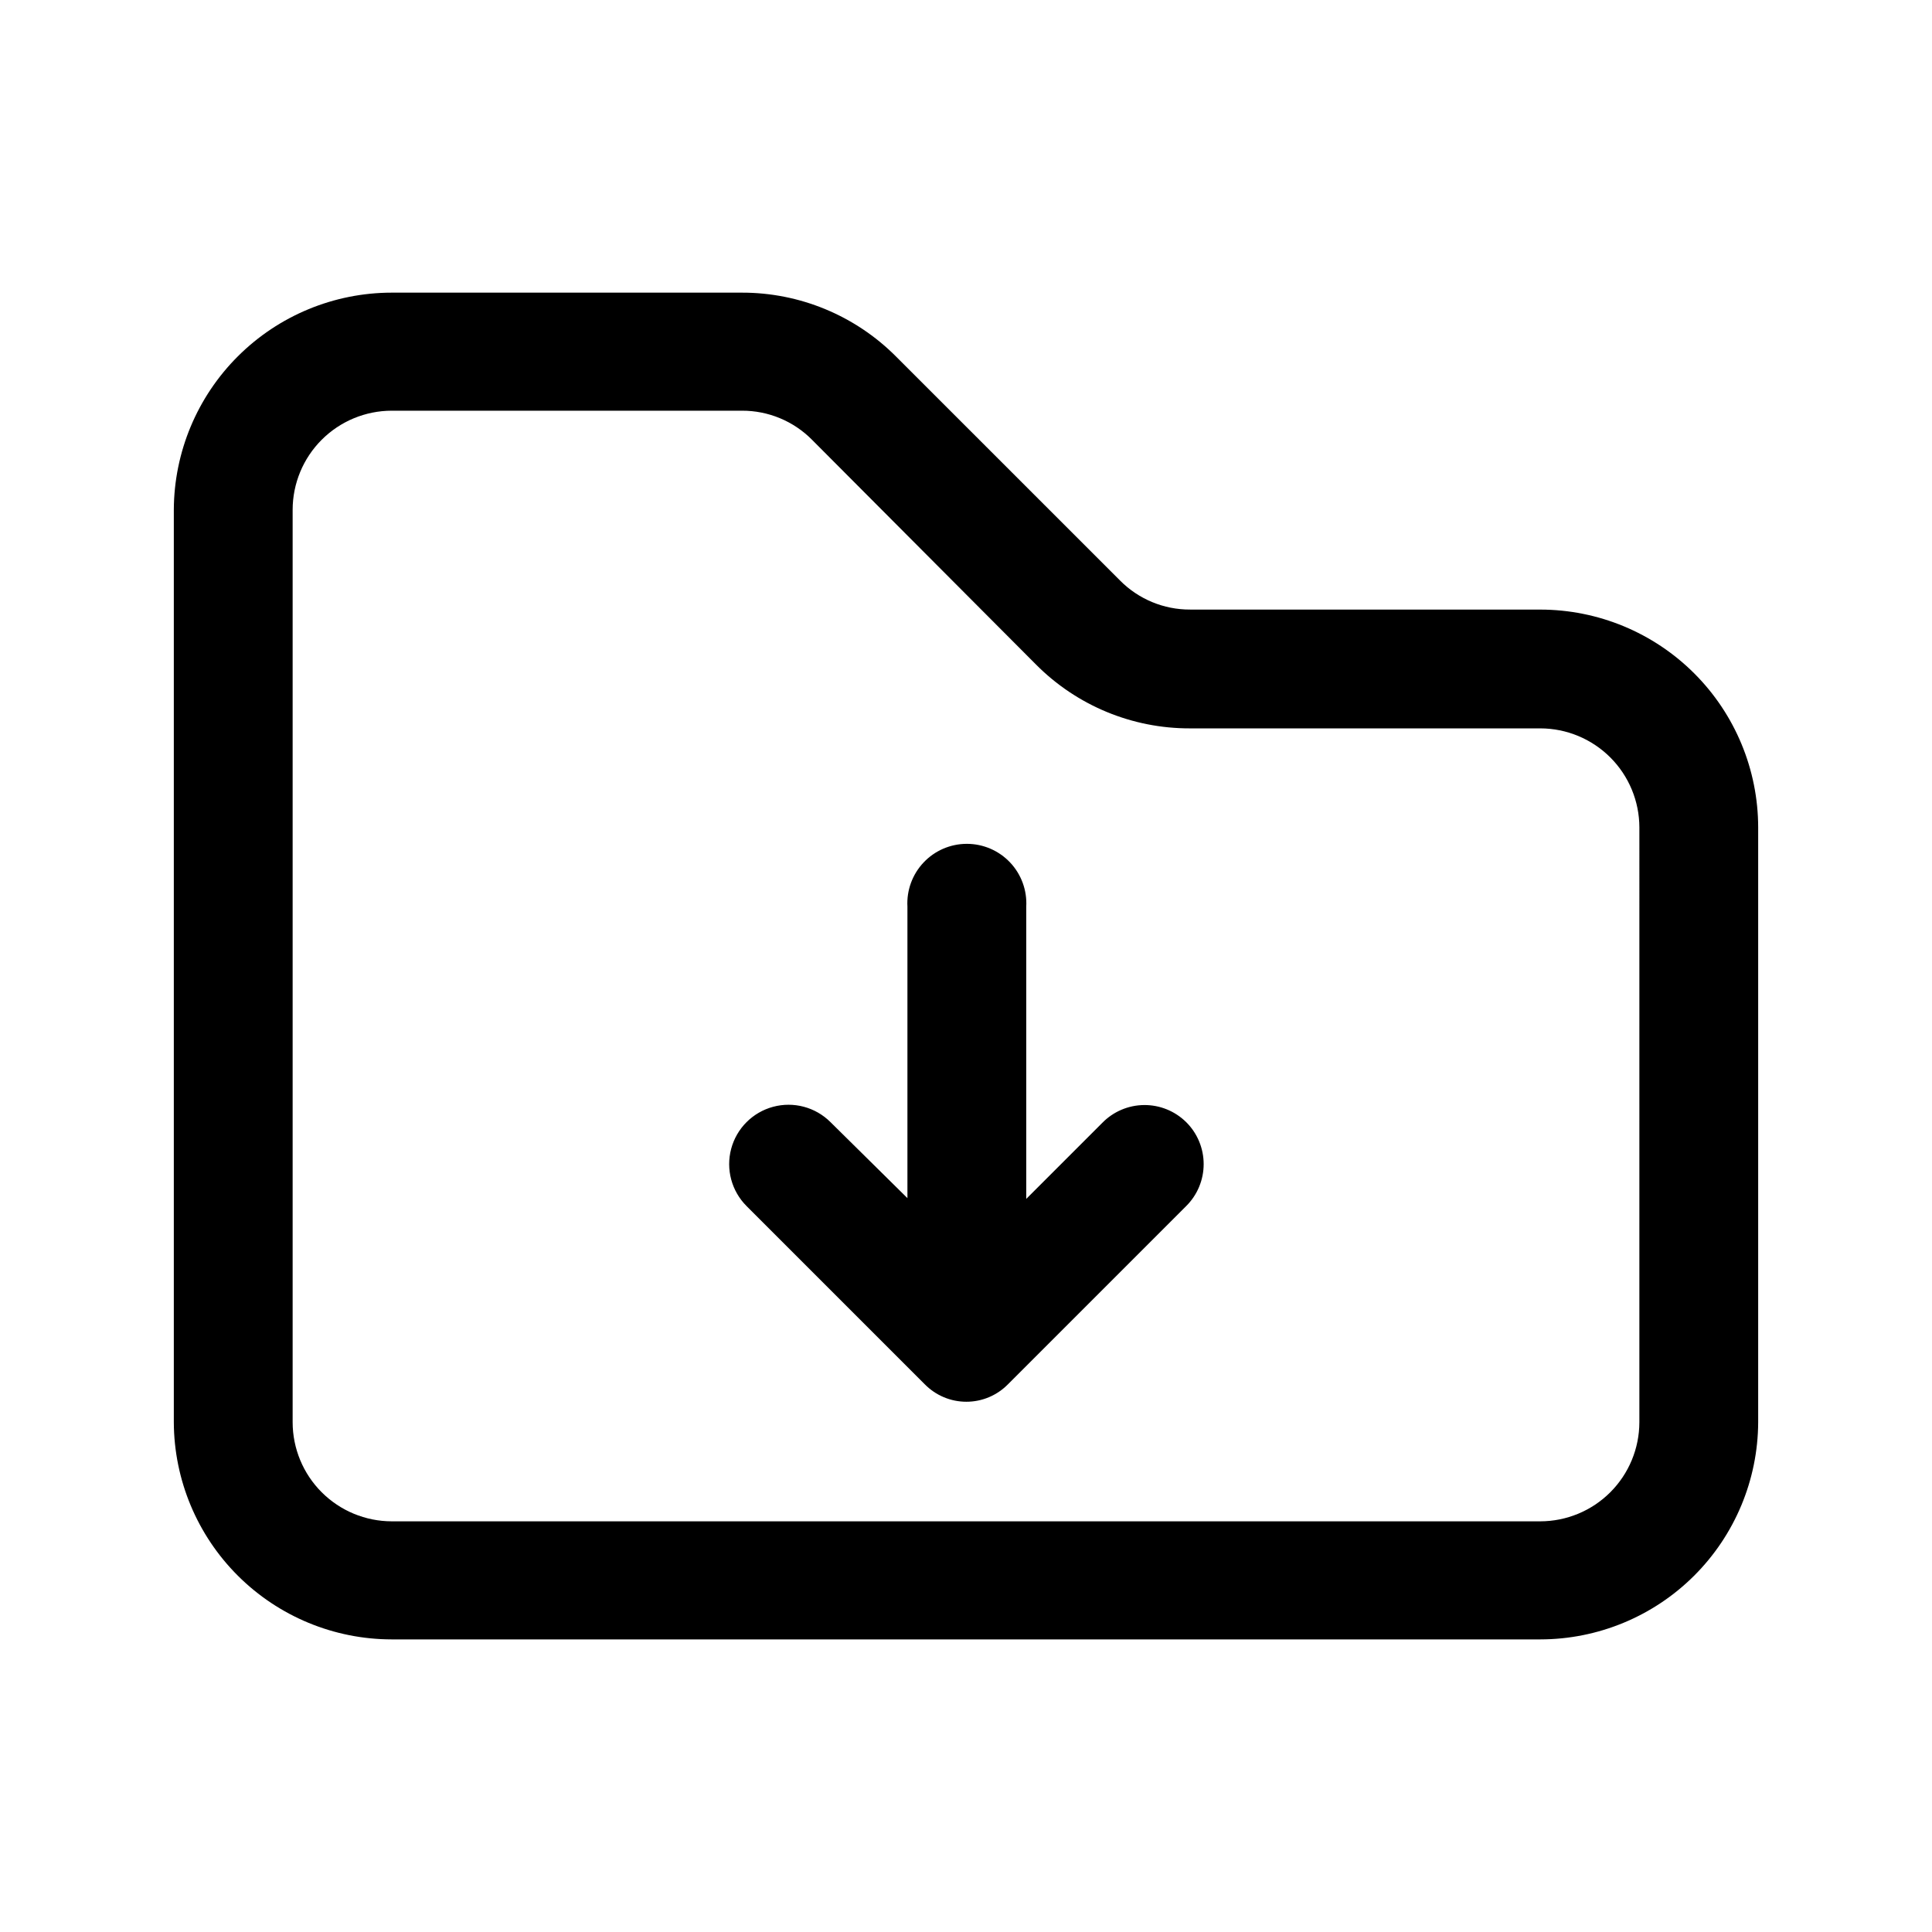 <?xml version="1.0" encoding="UTF-8"?>
<!-- Uploaded to: ICON Repo, www.iconrepo.com, Generator: ICON Repo Mixer Tools -->
<svg fill="#000000" width="800px" height="800px" version="1.1" viewBox="144 144 512 512" xmlns="http://www.w3.org/2000/svg">
 <path d="m552.2 305.54h-92.801c-6.981 0.031-13.68-2.75-18.59-7.711l-59.352-59.348c-10.82-10.859-25.527-16.953-40.859-16.926h-92.801c-15.273 0.012-29.922 6.07-40.738 16.852-10.82 10.781-16.93 25.41-16.996 40.684v241.83c0.066 15.273 6.176 29.898 16.996 40.68 10.816 10.781 25.465 16.84 40.738 16.855h304.4c15.273-0.016 29.922-6.074 40.742-16.855 10.816-10.781 16.93-25.406 16.996-40.68v-157.64c-0.016-15.309-6.102-29.984-16.926-40.809-10.824-10.824-25.504-16.914-40.812-16.926zm26.25 215.38c-0.016 6.957-2.785 13.625-7.703 18.543-4.922 4.922-11.59 7.691-18.547 7.703h-304.4c-6.957-0.012-13.625-2.781-18.547-7.703-4.918-4.918-7.688-11.586-7.699-18.543v-241.83c0.012-6.961 2.781-13.629 7.699-18.547 4.922-4.922 11.59-7.691 18.547-7.703h92.801c6.981-0.031 13.684 2.746 18.594 7.707l59.348 59.551c10.805 10.887 25.523 16.984 40.859 16.93h92.801c6.957 0.012 13.625 2.781 18.547 7.703 4.918 4.918 7.688 11.586 7.703 18.543zm-120.11-79.555c2.973 2.945 4.644 6.953 4.644 11.137s-1.672 8.191-4.644 11.133l-47.207 47.207c-1.438 1.465-3.148 2.629-5.039 3.426-3.832 1.613-8.156 1.613-11.988 0-1.891-0.797-3.602-1.961-5.039-3.426l-47.207-47.207c-3.977-3.969-5.535-9.758-4.09-15.188 1.449-5.43 5.684-9.672 11.109-11.133 5.426-1.461 11.219 0.082 15.199 4.051l20.402 20.152v-77.23c-0.246-4.332 1.305-8.57 4.285-11.723 2.977-3.152 7.121-4.938 11.461-4.938 4.336 0 8.48 1.785 11.461 4.938 2.977 3.152 4.527 7.391 4.281 11.723v77.434l20.152-20.152c2.914-2.984 6.898-4.684 11.066-4.719 4.172-0.039 8.184 1.586 11.152 4.516z"/>
</svg>
